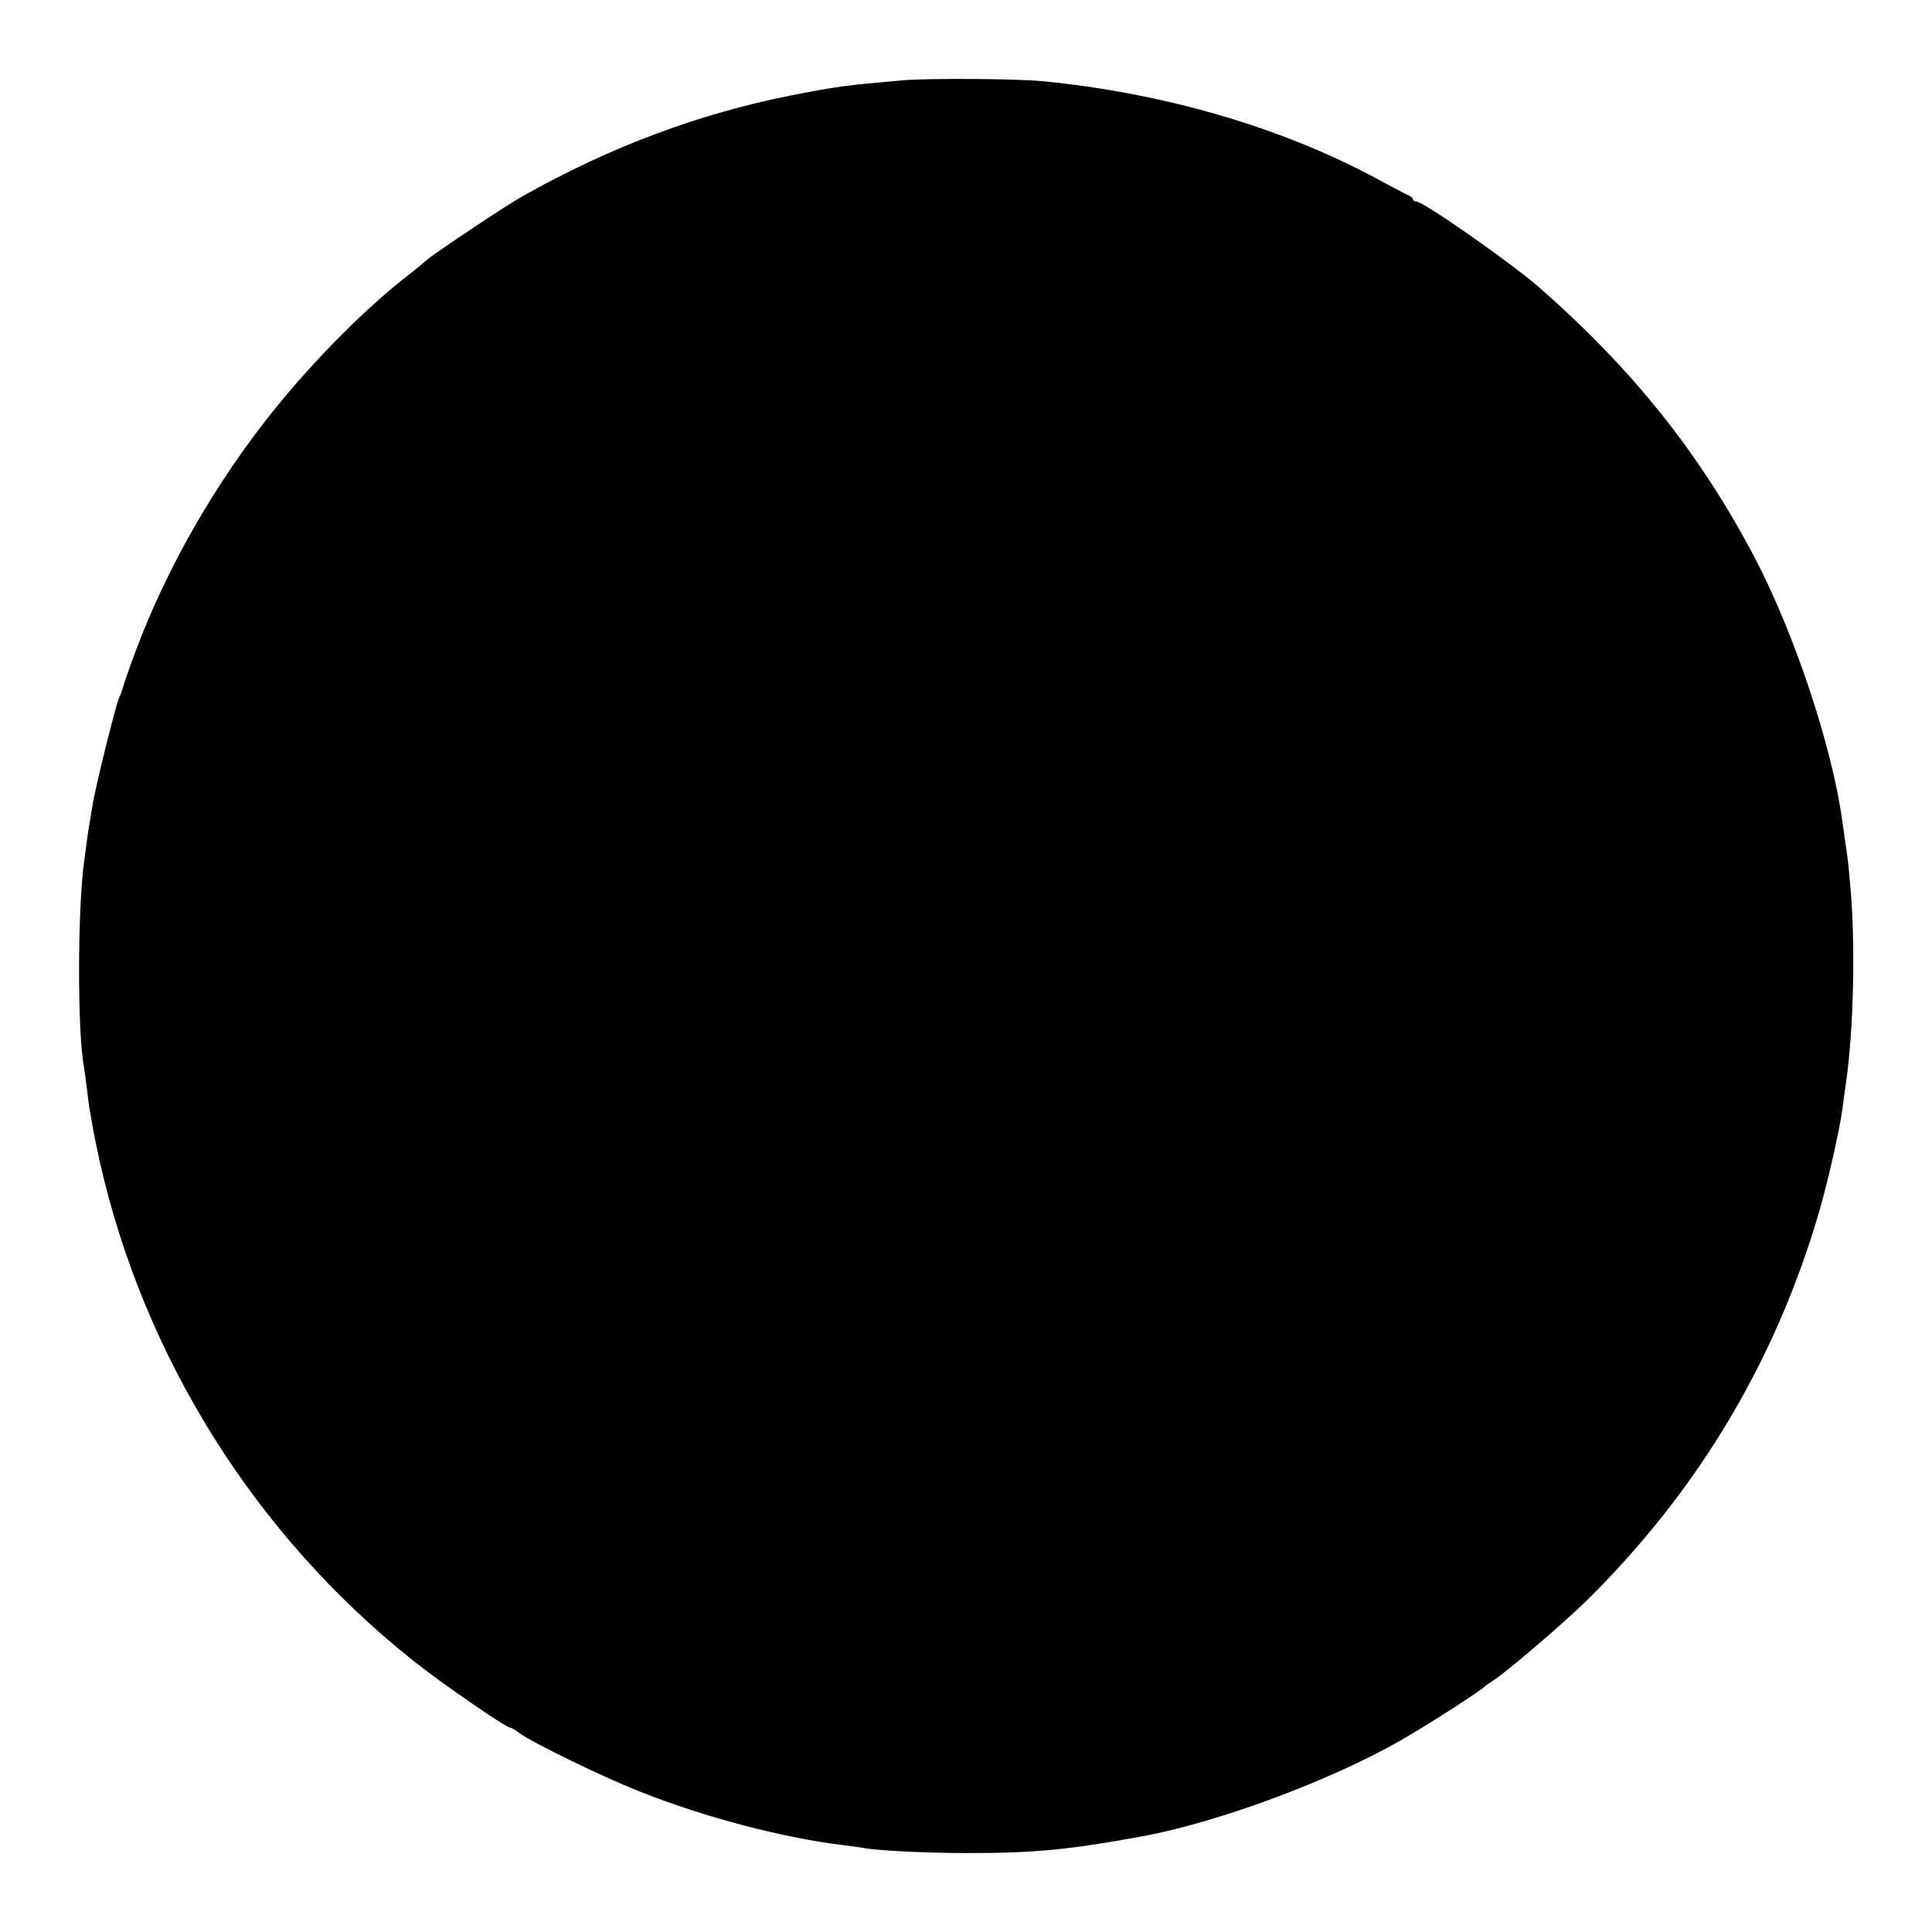 <?xml version="1.0" standalone="no"?>
<!DOCTYPE svg PUBLIC "-//W3C//DTD SVG 20010904//EN"
 "http://www.w3.org/TR/2001/REC-SVG-20010904/DTD/svg10.dtd">
<svg version="1.0" xmlns="http://www.w3.org/2000/svg"
 width="700pt" height="700pt" viewBox="0 0 700 700"
 preserveAspectRatio="xMidYMid meet">
<g transform="translate(0,700) scale(0.1,-0.1)"
fill="#000000" stroke="none">
<path d="M3270 6709 c-212 -19 -230 -21 -405 -55 -333 -66 -656 -187 -970
-364 -60 -33 -323 -209 -350 -233 -13 -12 -39 -33 -57 -47 -159 -122 -348
-312 -499 -500 -210 -263 -383 -564 -496 -865 -25 -66 -46 -128 -48 -137 -2
-9 -8 -25 -13 -35 -11 -22 -88 -329 -97 -393 -4 -25 -9 -54 -11 -65 -2 -11 -6
-38 -9 -60 -3 -22 -7 -56 -10 -75 -24 -174 -25 -616 -1 -745 2 -11 7 -47 11
-80 4 -32 8 -67 10 -76 2 -9 6 -33 9 -52 3 -20 15 -78 26 -129 159 -712 563
-1358 1136 -1814 97 -78 338 -244 353 -244 5 0 19 -9 33 -19 39 -31 299 -158
431 -210 240 -96 524 -170 747 -197 25 -3 54 -7 66 -9 48 -10 229 -19 379 -19
244 0 369 12 630 60 276 50 688 203 945 351 102 59 282 175 300 193 3 3 18 13
33 23 48 31 258 211 337 289 392 387 669 843 829 1367 37 118 85 328 97 416 2
17 8 63 14 103 25 182 32 465 17 667 -9 105 -10 120 -22 200 -4 28 -8 59 -10
70 -36 267 -173 679 -317 954 -199 378 -441 682 -785 983 -103 89 -416 308
-442 308 -6 0 -11 3 -11 8 0 4 -10 12 -23 17 -12 6 -65 34 -117 62 -344 184
-769 307 -1205 349 -96 9 -413 11 -505 3z"/>
</g>
</svg>
